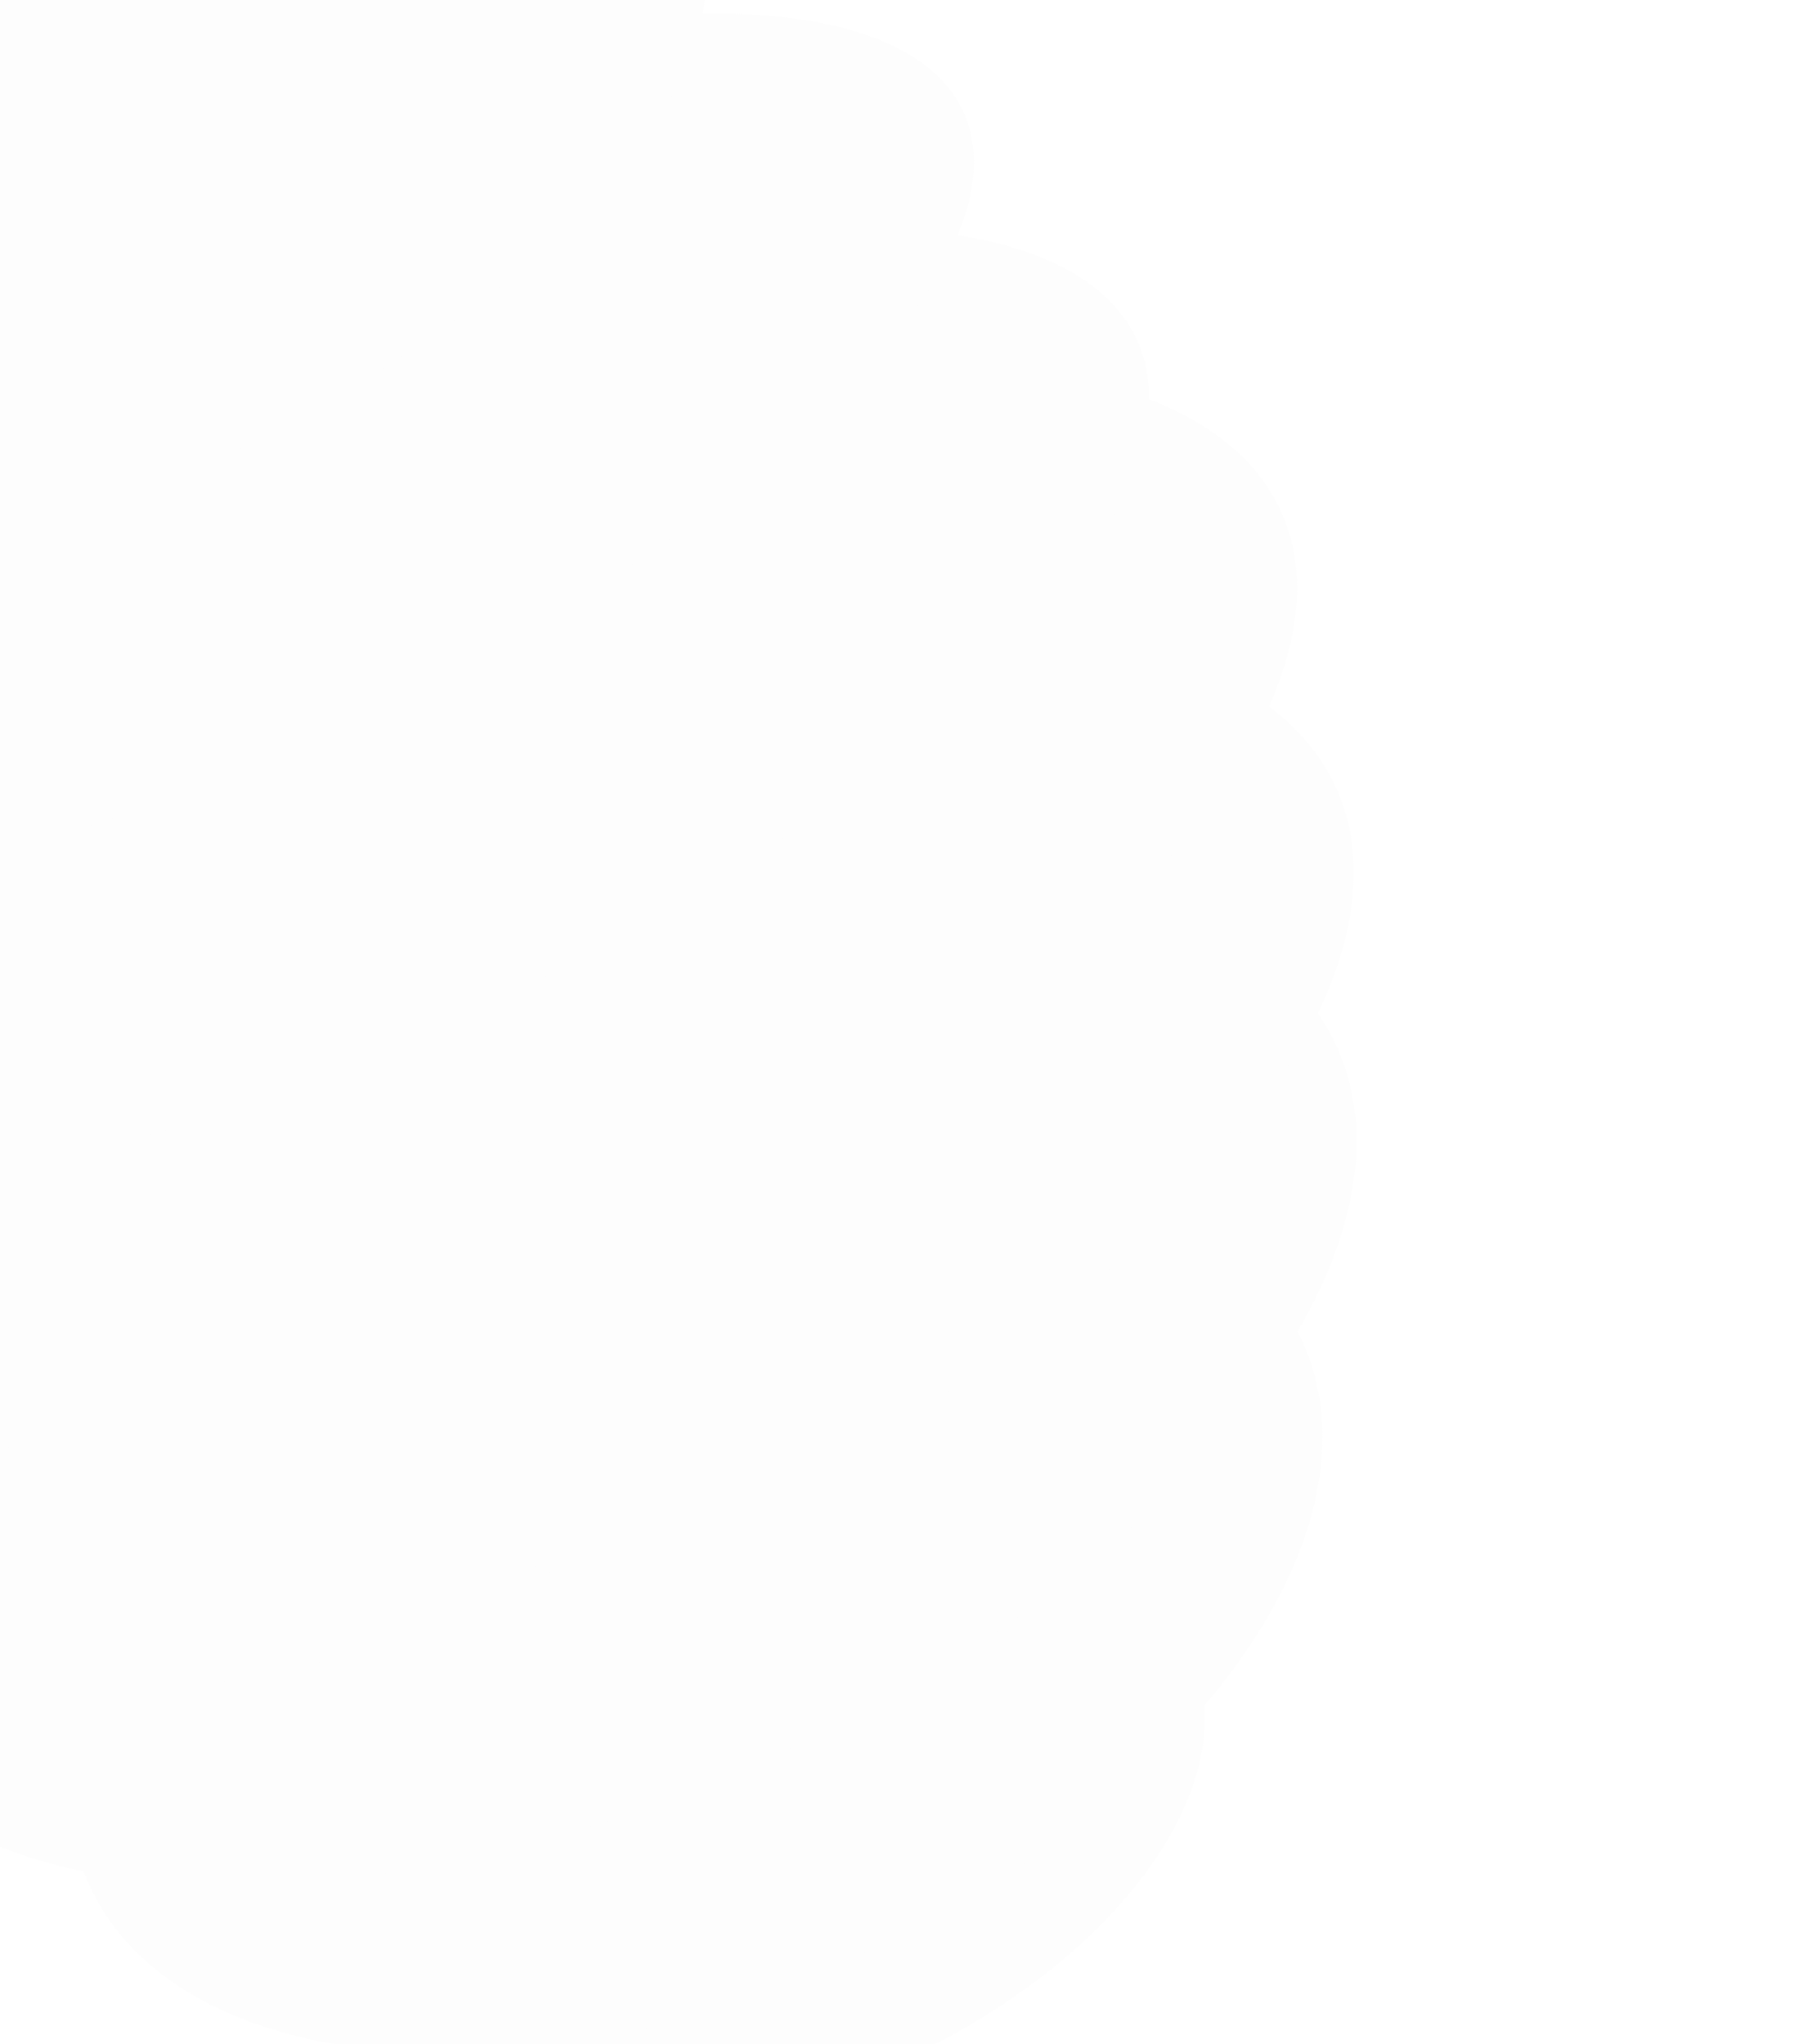 <svg width="495" height="564" viewBox="0 0 495 564" fill="none" xmlns="http://www.w3.org/2000/svg">
<g opacity="0.5">
<g filter="url(#filter0_d_42_12)">
<ellipse cx="218.942" cy="501.632" rx="120.303" ry="69.508" transform="rotate(-23.981 218.942 501.632)" fill="#FBFBFB"/>
</g>
<g filter="url(#filter1_d_42_12)">
<ellipse cx="191.996" cy="441.055" rx="183.395" ry="104.797" transform="rotate(-23.981 191.996 441.055)" fill="#FBFBFB"/>
</g>
<g filter="url(#filter2_d_42_12)">
<ellipse cx="163.311" cy="376.57" rx="225.1" ry="115.491" transform="rotate(-23.981 163.311 376.57)" fill="#FBFBFB"/>
</g>
<g filter="url(#filter3_d_42_12)">
<ellipse cx="136.799" cy="316.97" rx="253.973" ry="115.491" transform="rotate(-23.981 136.799 316.97)" fill="#FBFBFB"/>
</g>
<g filter="url(#filter4_d_42_12)">
<ellipse cx="105.94" cy="247.599" rx="271.082" ry="113.352" transform="rotate(-23.981 105.94 247.599)" fill="#FBFBFB"/>
</g>
<g filter="url(#filter5_d_42_12)">
<ellipse cx="81.818" cy="193.373" rx="253.973" ry="94.638" transform="rotate(-23.981 81.818 193.373)" fill="#FBFBFB"/>
</g>
<g filter="url(#filter6_d_42_12)">
<ellipse cx="50.525" cy="123.025" rx="235.794" ry="85.014" transform="rotate(-23.981 50.525 123.025)" fill="#FBFBFB"/>
</g>
<g filter="url(#filter7_d_42_12)">
<ellipse cx="20.102" cy="54.631" rx="187.672" ry="78.598" transform="rotate(-23.981 20.102 54.631)" fill="#FBFBFB"/>
</g>
<g filter="url(#filter8_d_42_12)">
<ellipse cx="-3.803" cy="0.894" rx="126.719" ry="52.933" transform="rotate(-23.981 -3.803 0.894)" fill="#FBFBFB"/>
</g>
<g filter="url(#filter9_ii_42_12)">
<circle cx="174.557" cy="403.167" r="63.092" transform="rotate(-23.981 174.557 403.167)" fill="#FBFBFB"/>
</g>
</g>
<defs>
<filter id="filter0_d_42_12" x="101.425" y="421.477" width="235.036" height="168.309" filterUnits="userSpaceOnUse" color-interpolation-filters="sRGB">
<feFlood flood-opacity="0" result="BackgroundImageFix"/>
<feColorMatrix in="SourceAlpha" type="matrix" values="0 0 0 0 0 0 0 0 0 0 0 0 0 0 0 0 0 0 127 0" result="hardAlpha"/>
<feOffset dy="4"/>
<feGaussianBlur stdDeviation="2"/>
<feComposite in2="hardAlpha" operator="out"/>
<feColorMatrix type="matrix" values="0 0 0 0 0 0 0 0 0 0 0 0 0 0 0 0 0 0 0.25 0"/>
<feBlend mode="normal" in2="BackgroundImageFix" result="effect1_dropShadow_42_12"/>
<feBlend mode="normal" in="SourceGraphic" in2="effect1_dropShadow_42_12" result="shape"/>
</filter>
<filter id="filter1_d_42_12" x="15.062" y="319.706" width="353.869" height="250.698" filterUnits="userSpaceOnUse" color-interpolation-filters="sRGB">
<feFlood flood-opacity="0" result="BackgroundImageFix"/>
<feColorMatrix in="SourceAlpha" type="matrix" values="0 0 0 0 0 0 0 0 0 0 0 0 0 0 0 0 0 0 127 0" result="hardAlpha"/>
<feOffset dy="4"/>
<feGaussianBlur stdDeviation="2"/>
<feComposite in2="hardAlpha" operator="out"/>
<feColorMatrix type="matrix" values="0 0 0 0 0 0 0 0 0 0 0 0 0 0 0 0 0 0 0.25 0"/>
<feBlend mode="normal" in2="BackgroundImageFix" result="effect1_dropShadow_42_12"/>
<feBlend mode="normal" in="SourceGraphic" in2="effect1_dropShadow_42_12" result="shape"/>
</filter>
<filter id="filter2_d_42_12" x="-51.693" y="236.907" width="430.008" height="287.325" filterUnits="userSpaceOnUse" color-interpolation-filters="sRGB">
<feFlood flood-opacity="0" result="BackgroundImageFix"/>
<feColorMatrix in="SourceAlpha" type="matrix" values="0 0 0 0 0 0 0 0 0 0 0 0 0 0 0 0 0 0 127 0" result="hardAlpha"/>
<feOffset dy="4"/>
<feGaussianBlur stdDeviation="2"/>
<feComposite in2="hardAlpha" operator="out"/>
<feColorMatrix type="matrix" values="0 0 0 0 0 0 0 0 0 0 0 0 0 0 0 0 0 0 0.25 0"/>
<feBlend mode="normal" in2="BackgroundImageFix" result="effect1_dropShadow_42_12"/>
<feBlend mode="normal" in="SourceGraphic" in2="effect1_dropShadow_42_12" result="shape"/>
</filter>
<filter id="filter3_d_42_12" x="-103.997" y="169.355" width="481.591" height="303.229" filterUnits="userSpaceOnUse" color-interpolation-filters="sRGB">
<feFlood flood-opacity="0" result="BackgroundImageFix"/>
<feColorMatrix in="SourceAlpha" type="matrix" values="0 0 0 0 0 0 0 0 0 0 0 0 0 0 0 0 0 0 127 0" result="hardAlpha"/>
<feOffset dy="4"/>
<feGaussianBlur stdDeviation="2"/>
<feComposite in2="hardAlpha" operator="out"/>
<feColorMatrix type="matrix" values="0 0 0 0 0 0 0 0 0 0 0 0 0 0 0 0 0 0 0.25 0"/>
<feBlend mode="normal" in2="BackgroundImageFix" result="effect1_dropShadow_42_12"/>
<feBlend mode="normal" in="SourceGraphic" in2="effect1_dropShadow_42_12" result="shape"/>
</filter>
<filter id="filter4_d_42_12" x="-150.035" y="96.385" width="511.951" height="310.427" filterUnits="userSpaceOnUse" color-interpolation-filters="sRGB">
<feFlood flood-opacity="0" result="BackgroundImageFix"/>
<feColorMatrix in="SourceAlpha" type="matrix" values="0 0 0 0 0 0 0 0 0 0 0 0 0 0 0 0 0 0 127 0" result="hardAlpha"/>
<feOffset dy="4"/>
<feGaussianBlur stdDeviation="2"/>
<feComposite in2="hardAlpha" operator="out"/>
<feColorMatrix type="matrix" values="0 0 0 0 0 0 0 0 0 0 0 0 0 0 0 0 0 0 0.25 0"/>
<feBlend mode="normal" in2="BackgroundImageFix" result="effect1_dropShadow_42_12"/>
<feBlend mode="normal" in="SourceGraphic" in2="effect1_dropShadow_42_12" result="shape"/>
</filter>
<filter id="filter5_d_42_12" x="-157.434" y="58.714" width="478.505" height="277.317" filterUnits="userSpaceOnUse" color-interpolation-filters="sRGB">
<feFlood flood-opacity="0" result="BackgroundImageFix"/>
<feColorMatrix in="SourceAlpha" type="matrix" values="0 0 0 0 0 0 0 0 0 0 0 0 0 0 0 0 0 0 127 0" result="hardAlpha"/>
<feOffset dy="4"/>
<feGaussianBlur stdDeviation="2"/>
<feComposite in2="hardAlpha" operator="out"/>
<feColorMatrix type="matrix" values="0 0 0 0 0 0 0 0 0 0 0 0 0 0 0 0 0 0 0.25 0"/>
<feBlend mode="normal" in2="BackgroundImageFix" result="effect1_dropShadow_42_12"/>
<feBlend mode="normal" in="SourceGraphic" in2="effect1_dropShadow_42_12" result="shape"/>
</filter>
<filter id="filter6_d_42_12" x="-171.701" y="-0.34" width="444.451" height="254.73" filterUnits="userSpaceOnUse" color-interpolation-filters="sRGB">
<feFlood flood-opacity="0" result="BackgroundImageFix"/>
<feColorMatrix in="SourceAlpha" type="matrix" values="0 0 0 0 0 0 0 0 0 0 0 0 0 0 0 0 0 0 127 0" result="hardAlpha"/>
<feOffset dy="4"/>
<feGaussianBlur stdDeviation="2"/>
<feComposite in2="hardAlpha" operator="out"/>
<feColorMatrix type="matrix" values="0 0 0 0 0 0 0 0 0 0 0 0 0 0 0 0 0 0 0.25 0"/>
<feBlend mode="normal" in2="BackgroundImageFix" result="effect1_dropShadow_42_12"/>
<feBlend mode="normal" in="SourceGraphic" in2="effect1_dropShadow_42_12" result="shape"/>
</filter>
<filter id="filter7_d_42_12" x="-158.352" y="-50.132" width="356.907" height="217.527" filterUnits="userSpaceOnUse" color-interpolation-filters="sRGB">
<feFlood flood-opacity="0" result="BackgroundImageFix"/>
<feColorMatrix in="SourceAlpha" type="matrix" values="0 0 0 0 0 0 0 0 0 0 0 0 0 0 0 0 0 0 127 0" result="hardAlpha"/>
<feOffset dy="4"/>
<feGaussianBlur stdDeviation="2"/>
<feComposite in2="hardAlpha" operator="out"/>
<feColorMatrix type="matrix" values="0 0 0 0 0 0 0 0 0 0 0 0 0 0 0 0 0 0 0.25 0"/>
<feBlend mode="normal" in2="BackgroundImageFix" result="effect1_dropShadow_42_12"/>
<feBlend mode="normal" in="SourceGraphic" in2="effect1_dropShadow_42_12" result="shape"/>
</filter>
<filter id="filter8_d_42_12" x="-125.586" y="-69.758" width="243.567" height="149.304" filterUnits="userSpaceOnUse" color-interpolation-filters="sRGB">
<feFlood flood-opacity="0" result="BackgroundImageFix"/>
<feColorMatrix in="SourceAlpha" type="matrix" values="0 0 0 0 0 0 0 0 0 0 0 0 0 0 0 0 0 0 127 0" result="hardAlpha"/>
<feOffset dy="4"/>
<feGaussianBlur stdDeviation="2"/>
<feComposite in2="hardAlpha" operator="out"/>
<feColorMatrix type="matrix" values="0 0 0 0 0 0 0 0 0 0 0 0 0 0 0 0 0 0 0.25 0"/>
<feBlend mode="normal" in2="BackgroundImageFix" result="effect1_dropShadow_42_12"/>
<feBlend mode="normal" in="SourceGraphic" in2="effect1_dropShadow_42_12" result="shape"/>
</filter>
<filter id="filter9_ii_42_12" x="111.449" y="340.059" width="126.216" height="130.216" filterUnits="userSpaceOnUse" color-interpolation-filters="sRGB">
<feFlood flood-opacity="0" result="BackgroundImageFix"/>
<feBlend mode="normal" in="SourceGraphic" in2="BackgroundImageFix" result="shape"/>
<feColorMatrix in="SourceAlpha" type="matrix" values="0 0 0 0 0 0 0 0 0 0 0 0 0 0 0 0 0 0 127 0" result="hardAlpha"/>
<feOffset dy="-32"/>
<feComposite in2="hardAlpha" operator="arithmetic" k2="-1" k3="1"/>
<feColorMatrix type="matrix" values="0 0 0 0 0.615 0 0 0 0 0.615 0 0 0 0 0.615 0 0 0 1 0"/>
<feBlend mode="normal" in2="shape" result="effect1_innerShadow_42_12"/>
<feColorMatrix in="SourceAlpha" type="matrix" values="0 0 0 0 0 0 0 0 0 0 0 0 0 0 0 0 0 0 127 0" result="hardAlpha"/>
<feOffset dy="4"/>
<feGaussianBlur stdDeviation="2"/>
<feComposite in2="hardAlpha" operator="arithmetic" k2="-1" k3="1"/>
<feColorMatrix type="matrix" values="0 0 0 0 0 0 0 0 0 0 0 0 0 0 0 0 0 0 0.25 0"/>
<feBlend mode="normal" in2="effect1_innerShadow_42_12" result="effect2_innerShadow_42_12"/>
</filter>
</defs>
</svg>
